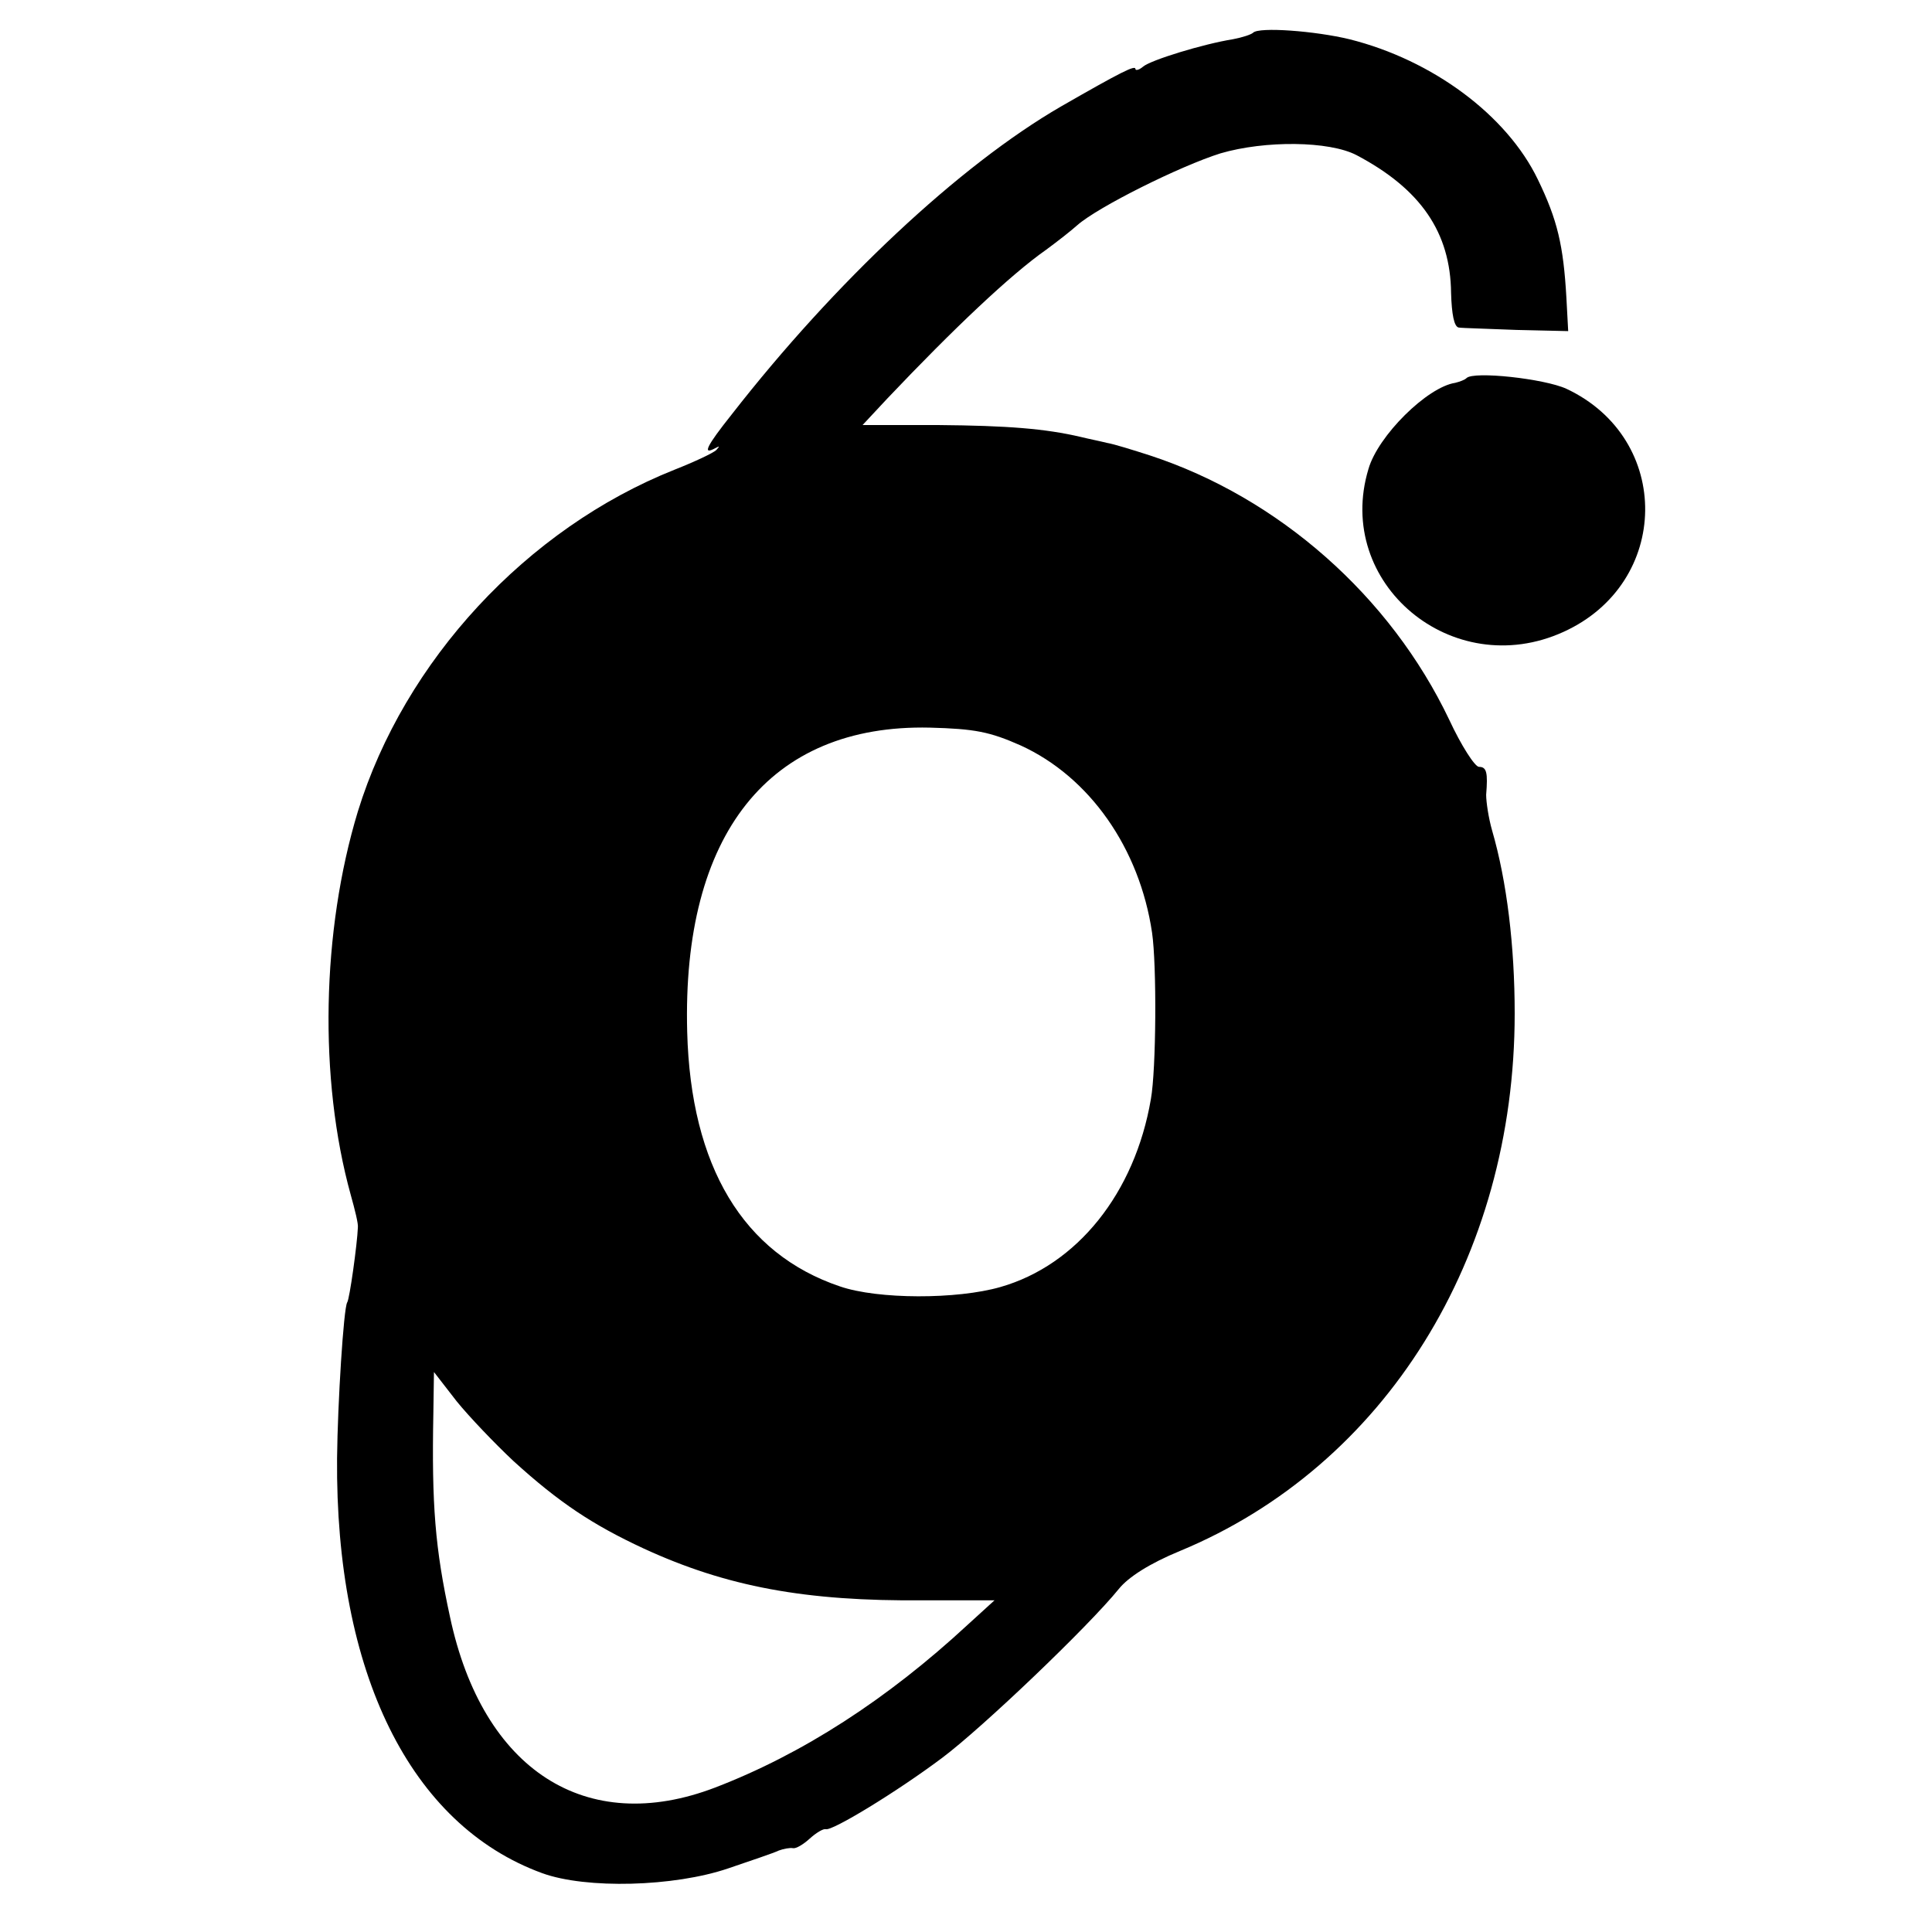 <?xml version="1.0" standalone="no"?>
<!DOCTYPE svg PUBLIC "-//W3C//DTD SVG 20010904//EN"
 "http://www.w3.org/TR/2001/REC-SVG-20010904/DTD/svg10.dtd">
<svg version="1.0" xmlns="http://www.w3.org/2000/svg"
 width="325pt" height="325pt" viewBox="0 0 325 325"
 preserveAspectRatio="xMidYMid meet">
<g transform="translate(0,325) scale(0.1,-0.1)"
fill="#000000" stroke="none">
<path d="M2108 3195 c-3 -3 -18 -8 -34 -11 -50 -8 -138 -35 -151 -46 -7 -6
-13 -7 -13 -4 0 7 -24 -5 -125 -63 -171 -99 -381 -296 -554 -518 -43 -54 -50
-69 -28 -57 8 4 8 4 2 -3 -5 -5 -37 -20 -70 -33 -249 -99 -455 -322 -533 -575
-61 -201 -66 -450 -12 -645 7 -25 13 -49 12 -55 -1 -27 -14 -121 -18 -126 -6
-10 -16 -169 -17 -262 -3 -361 123 -617 345 -698 74 -27 222 -23 313 8 38 13
77 26 85 30 8 3 19 5 24 4 5 -1 17 6 28 16 11 10 23 17 27 16 10 -4 120 63
196 120 68 51 246 221 297 284 16 20 52 43 103 64 345 143 563 493 563 904 0
113 -13 222 -38 308 -6 21 -10 48 -10 60 3 37 1 47 -12 47 -7 0 -30 36 -50 79
-99 208 -287 374 -504 445 -28 9 -60 19 -72 21 -12 3 -32 7 -44 10 -60 14
-123 19 -240 20 l-127 0 42 45 c111 117 207 208 267 250 19 14 42 32 52 41 35
31 174 100 241 121 75 22 183 21 229 -3 108 -57 158 -130 159 -232 1 -35 5
-57 13 -58 6 -1 50 -2 97 -4 l87 -2 -3 56 c-5 88 -15 131 -48 199 -52 108
-177 201 -317 236 -58 14 -152 21 -162 11z m-391 -1199 c116 -53 200 -173 221
-315 8 -55 7 -230 -2 -280 -27 -158 -124 -279 -253 -316 -73 -21 -206 -21
-270 1 -163 55 -251 202 -257 428 -9 333 138 518 408 512 76 -2 101 -7 153
-30z m-853 -1204 c77 -70 133 -107 219 -147 139 -64 272 -89 471 -87 l119 0
-45 -41 c-136 -126 -279 -218 -425 -274 -217 -83 -391 29 -446 287 -25 115
-31 188 -28 343 l1 69 38 -49 c21 -26 65 -72 96 -101z"/>
<path d="M2467 2614 c-3 -3 -11 -6 -19 -8 -47 -7 -130 -89 -146 -145 -58 -192
141 -359 328 -274 181 82 184 325 5 409 -37 17 -156 30 -168 18z"/>
</g>
</svg>
